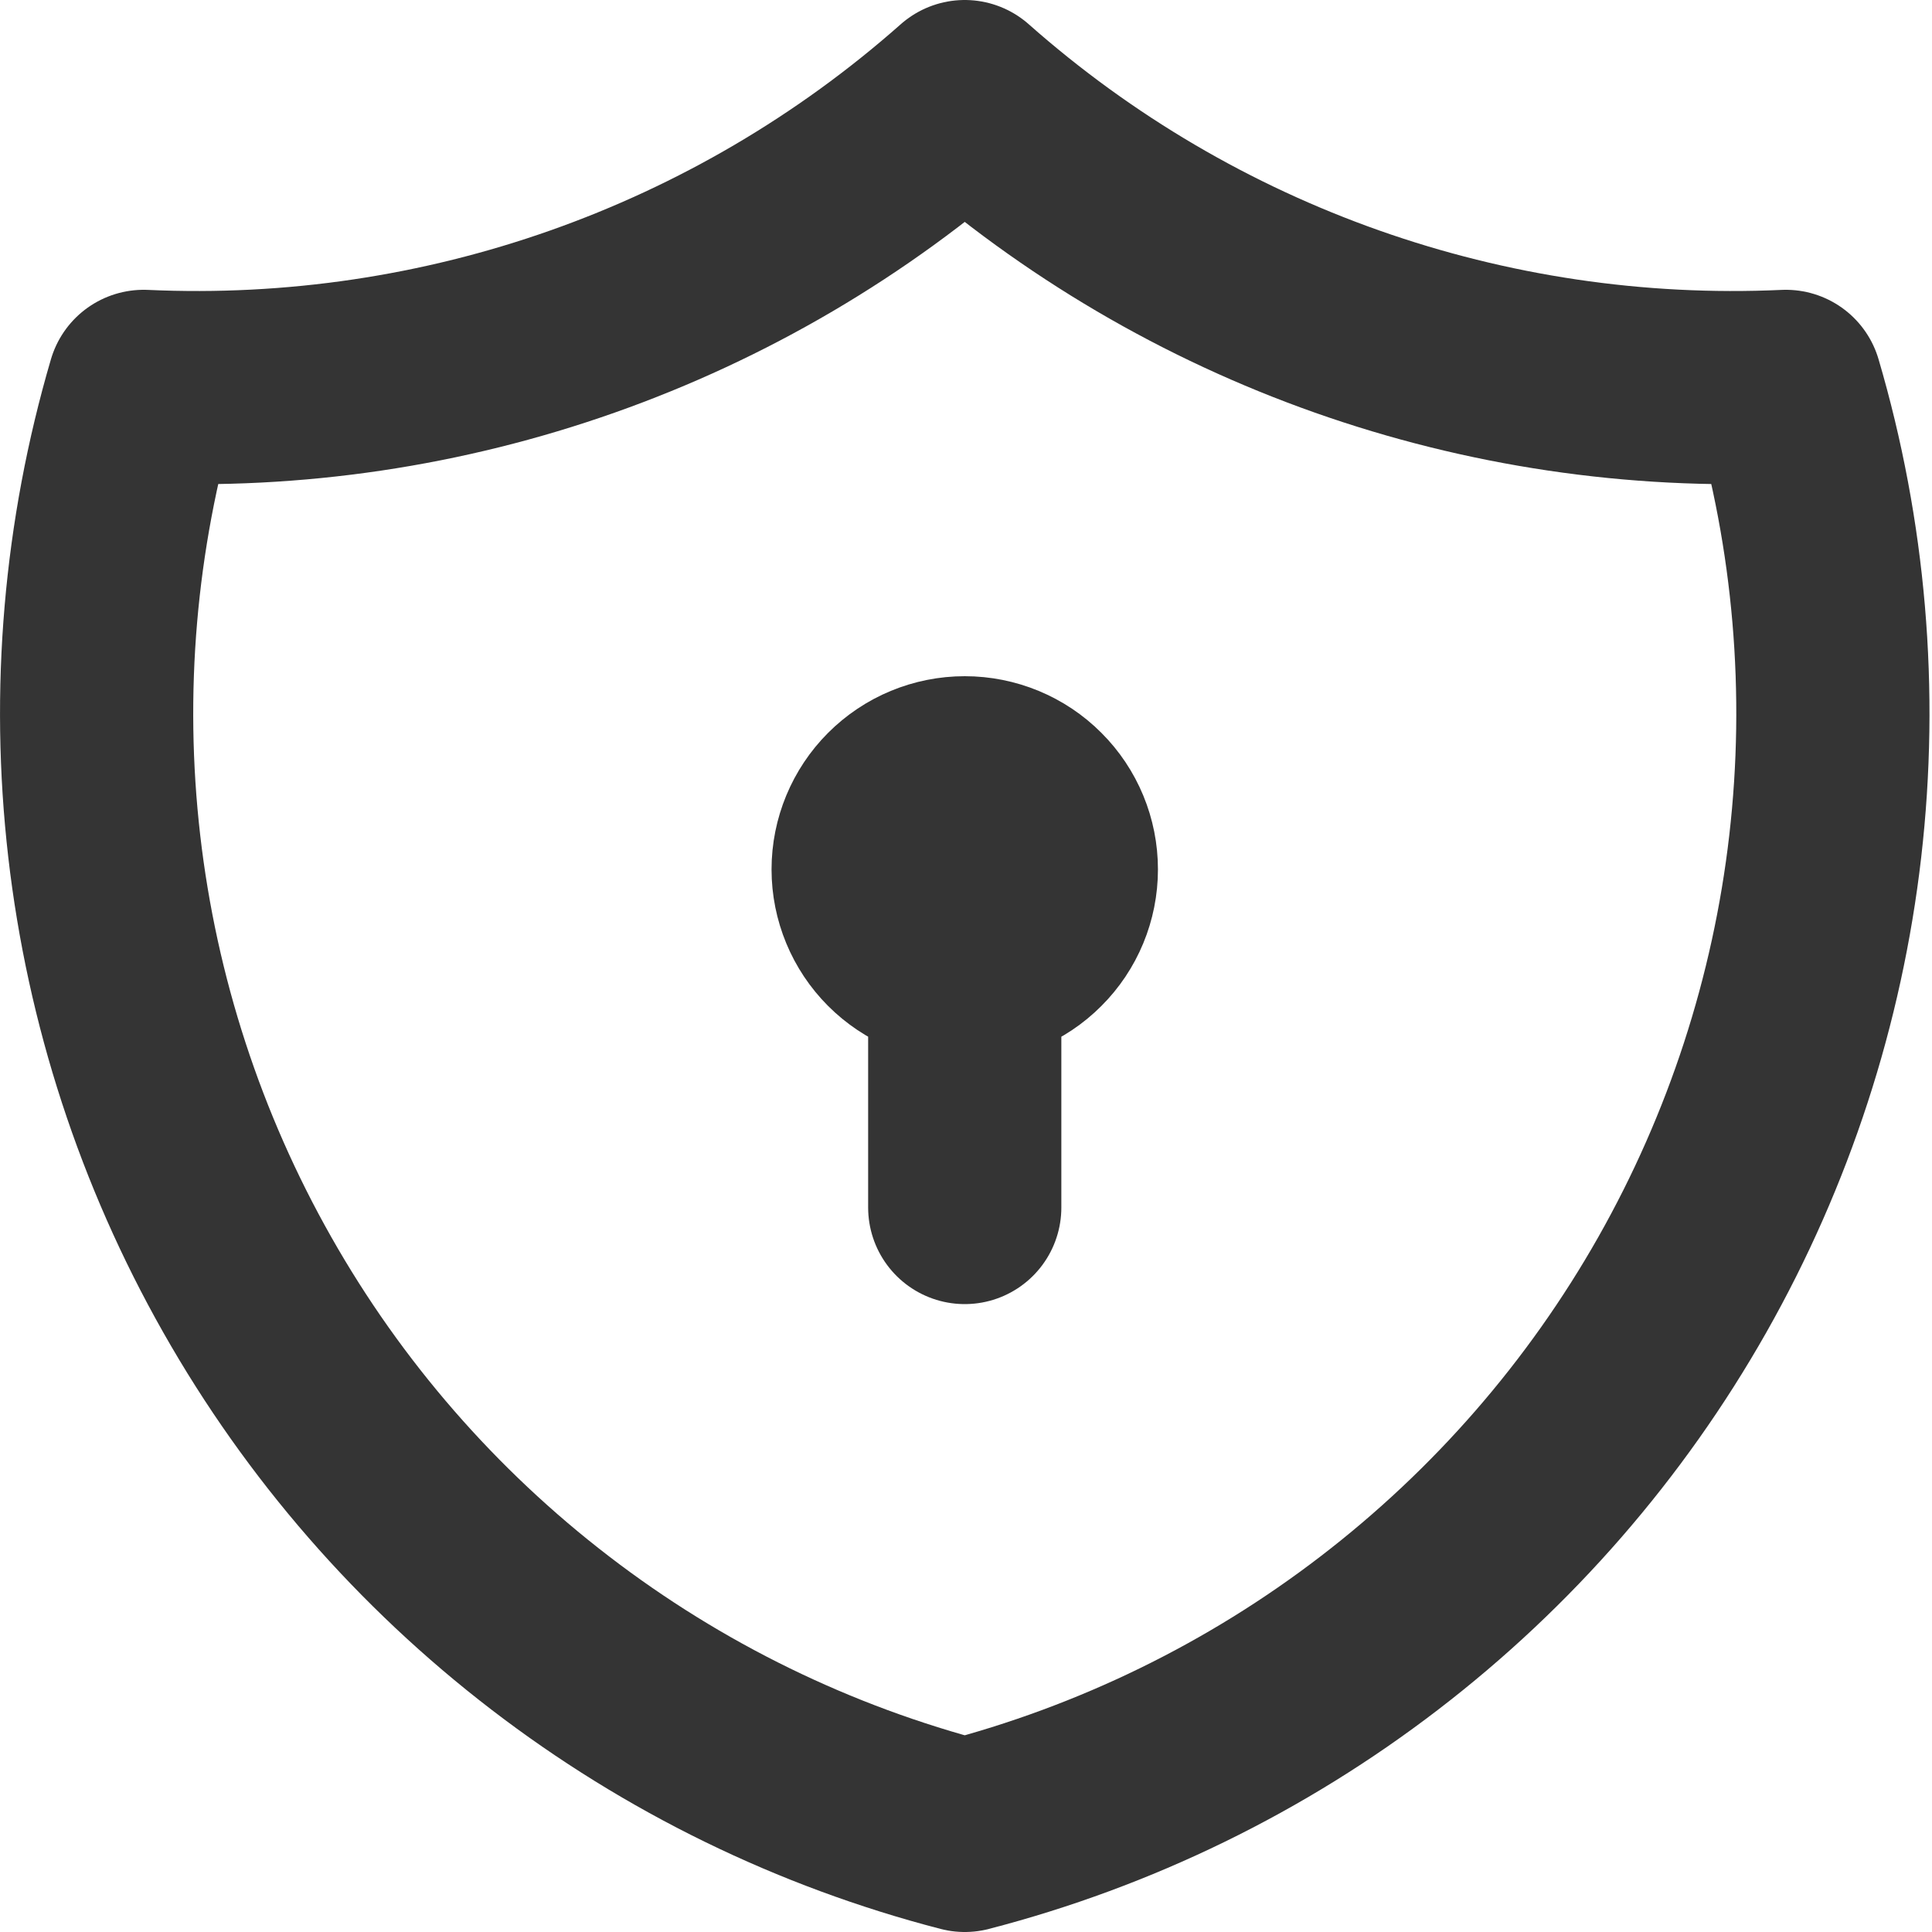 <svg width="20" height="20" viewBox="0 0 20 20" fill="none" xmlns="http://www.w3.org/2000/svg">
<path d="M9.987 10C9.722 10 9.468 9.895 9.28 9.707C9.093 9.52 8.987 9.265 8.987 9C8.987 8.735 9.093 8.48 9.28 8.293C9.468 8.105 9.722 8 9.987 8C10.252 8 10.507 8.105 10.694 8.293C10.882 8.48 10.987 8.735 10.987 9C10.987 9.265 10.882 9.52 10.694 9.707C10.507 9.895 10.252 10 9.987 10ZM9.987 10V12.5M9.987 1C12.323 3.067 15.372 4.143 18.487 4C18.941 5.543 19.079 7.161 18.895 8.759C18.711 10.357 18.207 11.901 17.415 13.3C16.622 14.7 15.556 15.925 14.28 16.904C13.004 17.884 11.544 18.596 9.987 19C8.43 18.596 6.971 17.884 5.695 16.904C4.419 15.925 3.353 14.7 2.56 13.3C1.767 11.901 1.263 10.357 1.079 8.759C0.895 7.161 1.034 5.543 1.487 4C4.603 4.143 7.651 3.067 9.987 1Z" stroke="#343434" stroke-width="2" stroke-linecap="round" stroke-linejoin="round"/>
</svg>
